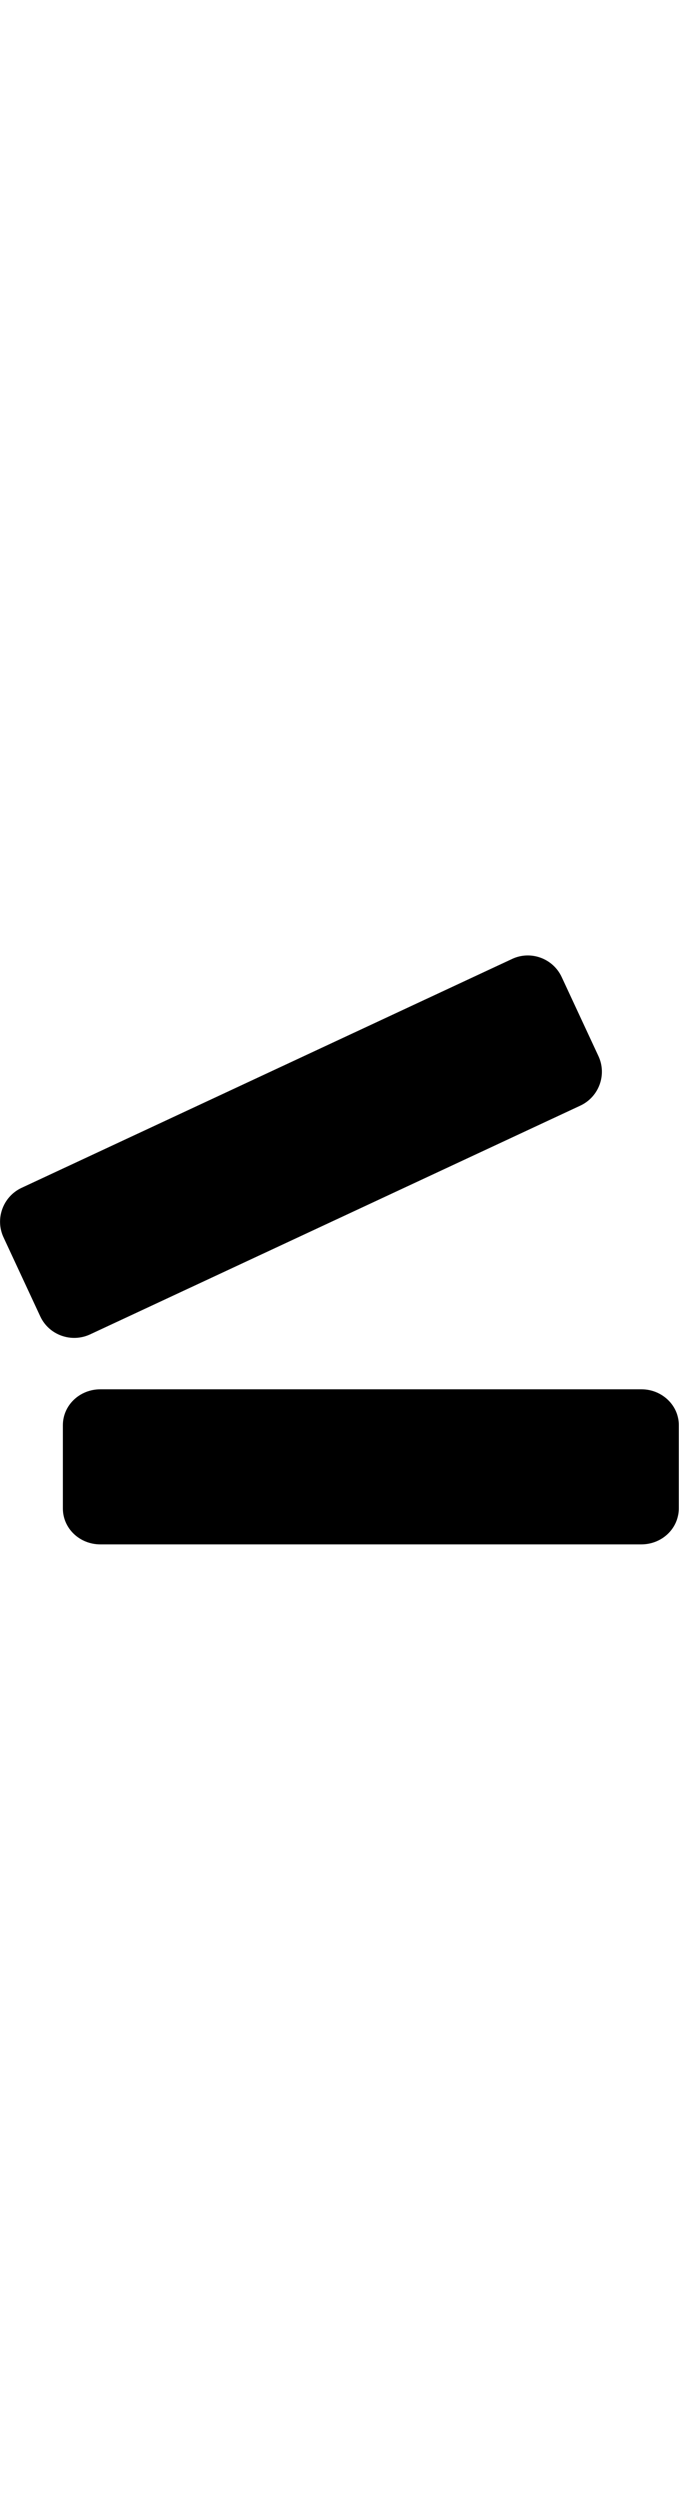 <?xml version="1.0" encoding="UTF-8"?> <svg xmlns="http://www.w3.org/2000/svg" version="1.1" id="Capa_1" x="0" y="0" viewBox="0 0 297 257.6" xml:space="preserve" width="70"><style>.st1{fill:#000}</style><path class="st1" d="m39.4 165.7 214.4-100c8.2-3.8 11.8-13.6 7.9-21.8l-16-34.4c-3.8-8.2-13.6-11.8-21.8-7.9L9.5 101.6c-8.2 3.8-11.8 13.6-7.9 21.8l16 34.4c3.8 8.2 13.6 11.7 21.8 7.9zM280.6 189.7H43.9c-9.1 0-16.4 7-16.4 15.7v36.4c0 8.7 7.3 15.7 16.4 15.7h236.6c9.1 0 16.4-7 16.4-15.7v-36.4c.1-8.6-7.3-15.7-16.3-15.7z"></path></svg> 